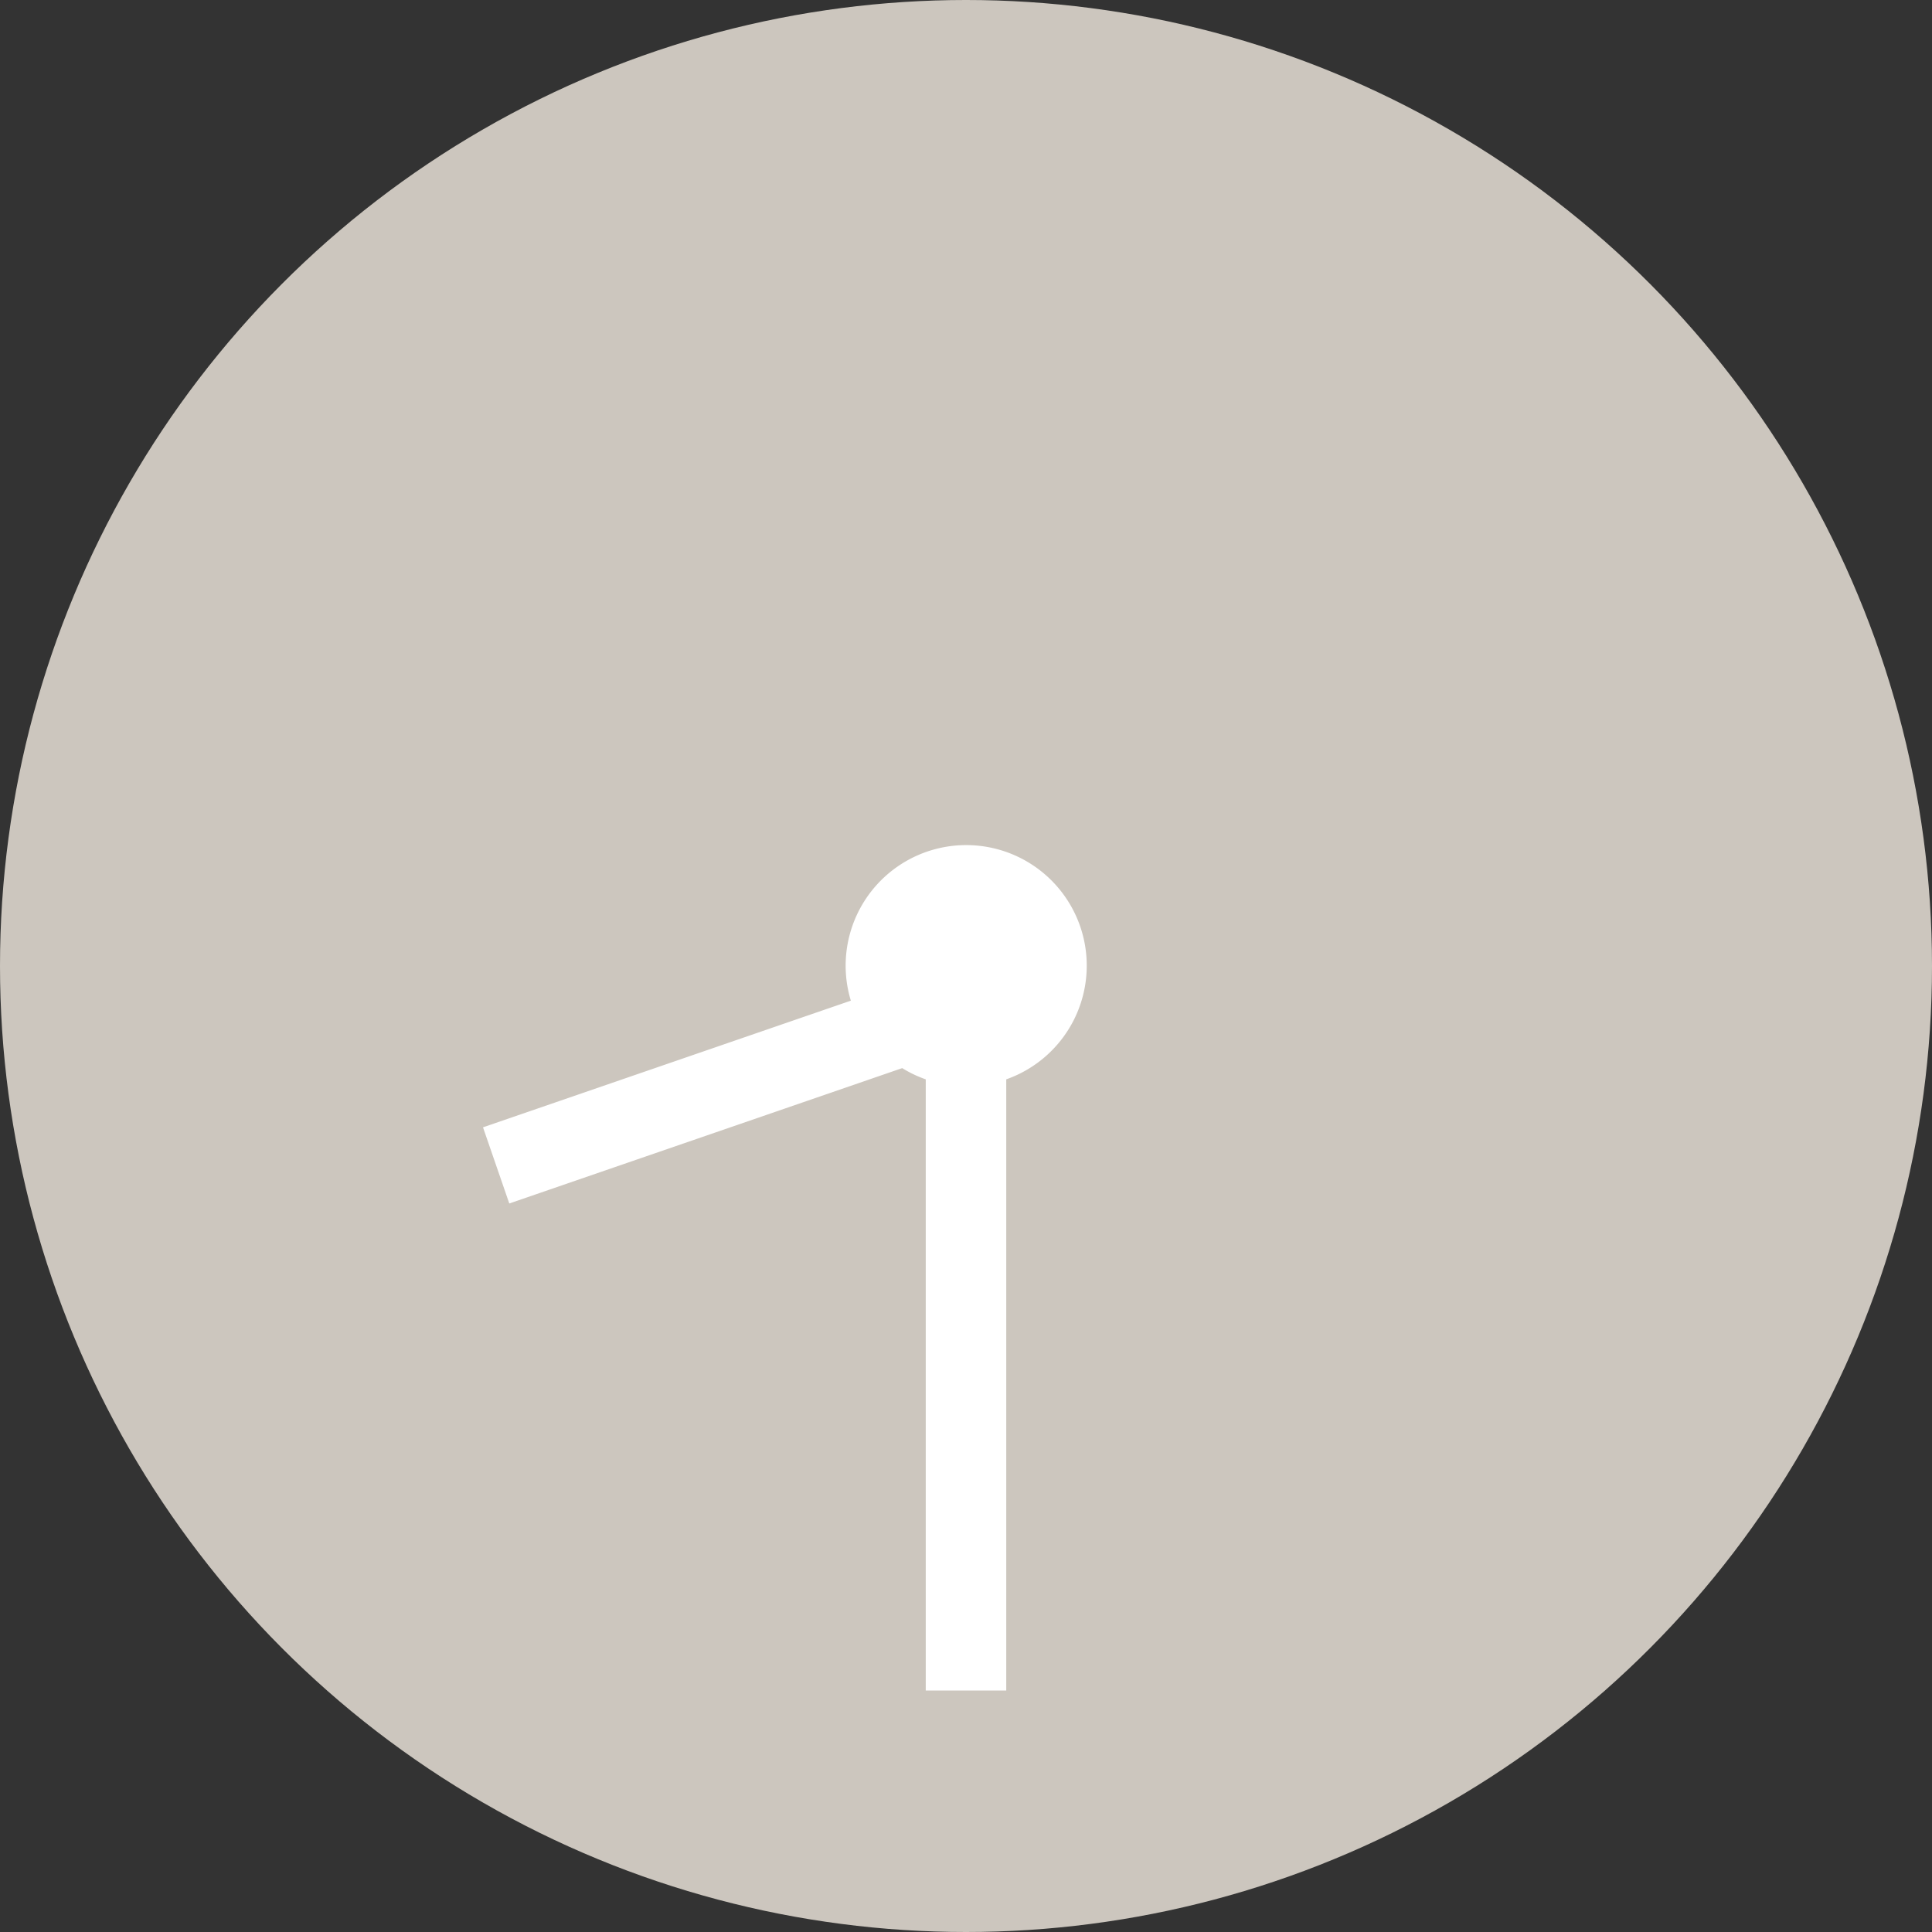 <svg id="pict-clock-0830" xmlns="http://www.w3.org/2000/svg" width="48" height="48" viewBox="0 0 48 48">
  <rect x="0" y="0" width="48" height="48" fill="#333333" stroke="none"/>
  <defs>
    <style>
      .cls-1 {
        fill: #ccc6be;
      }

      .cls-2 {
        fill: #fff;
        fill-rule: evenodd;
      }
    </style>
  </defs>
  <circle id="base" class="cls-1" cx="24" cy="24" r="24"/>
  <path id="time" class="cls-2" d="M133,86.816V102h-2V86.816a2.966,2.966,0,0,1-.585-0.279L120.653,89.9,120,88.008l9.139-3.147A2.995,2.995,0,1,1,133,86.816Z" transform="translate(-108 -60)"/>
</svg>
